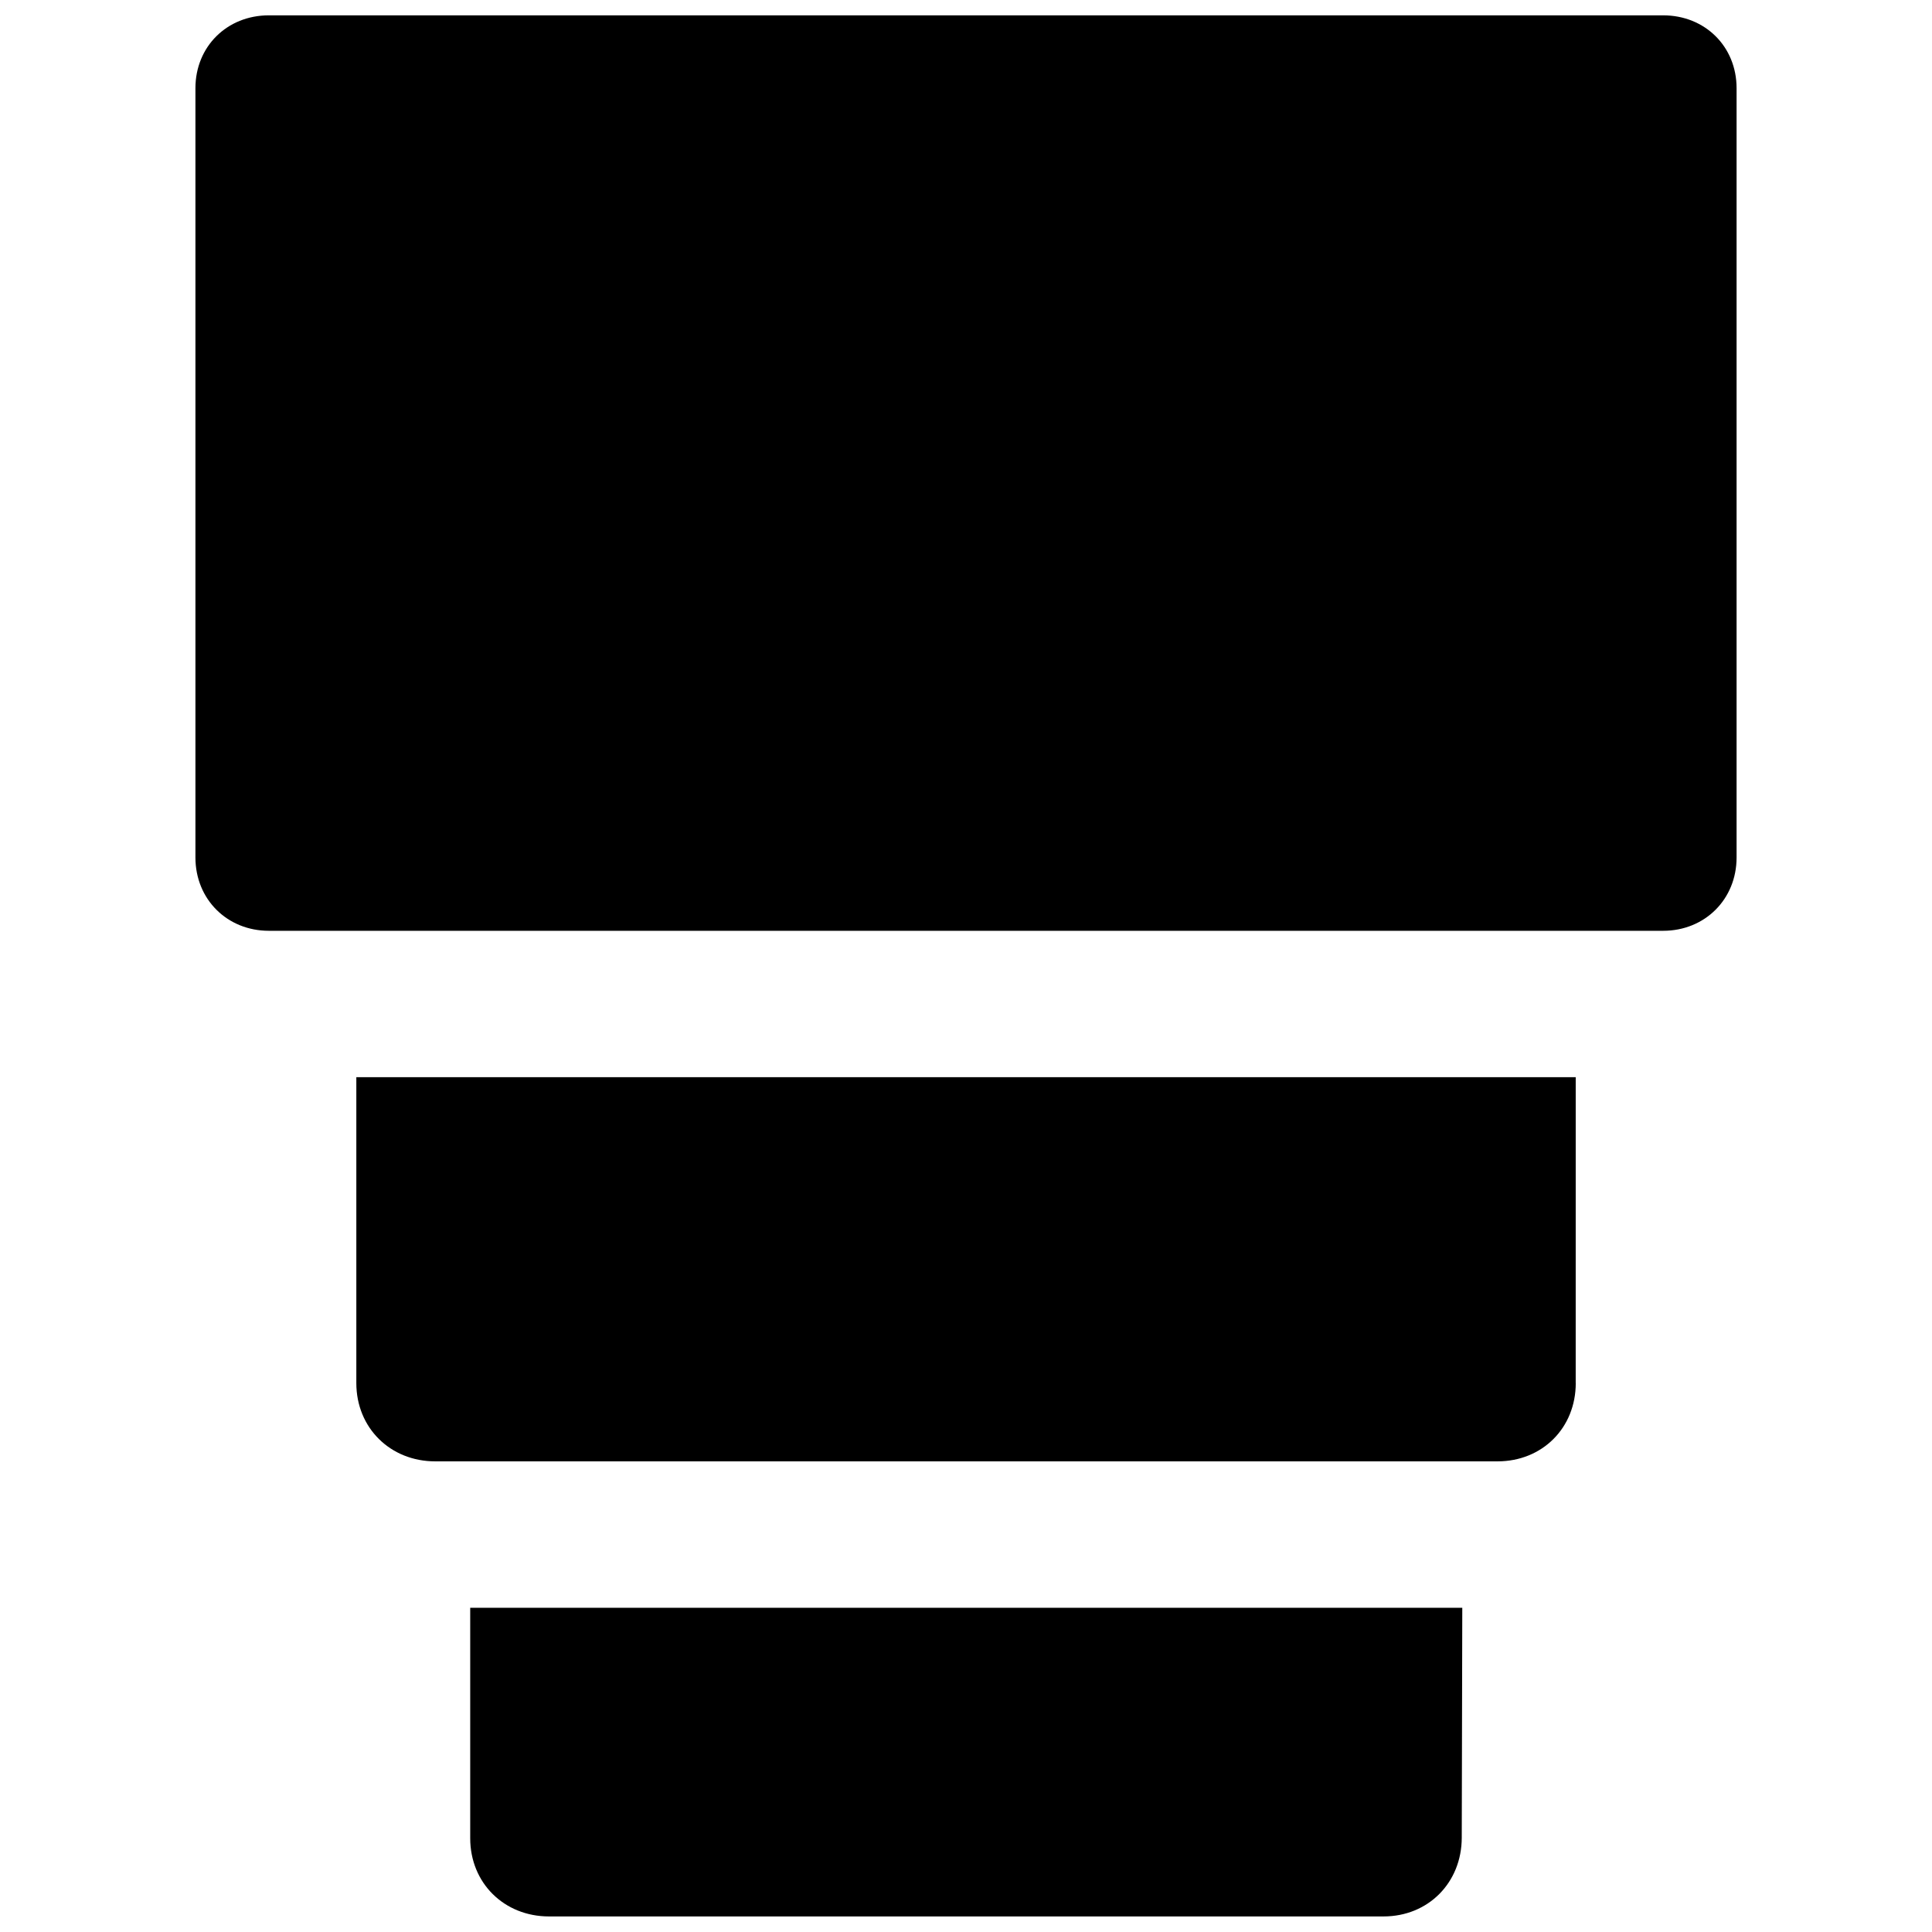 <?xml version="1.0" encoding="UTF-8"?>
<!-- Uploaded to: ICON Repo, www.svgrepo.com, Generator: ICON Repo Mixer Tools -->
<svg width="800px" height="800px" version="1.1" viewBox="144 144 512 512" xmlns="http://www.w3.org/2000/svg">
 <defs>
  <clipPath id="a">
   <path d="m195 148.09h410v503.81h-410z"/>
  </clipPath>
 </defs>
 <g clip-path="url(#a)">
  <path d="m531.38 631c-0.016 11.918-8.863 20.875-20.734 20.875h-221.16c-11.887 0-20.875-8.863-20.875-20.719v-61.07h262.91zm30.211-120.46c0 11.871-8.863 20.734-20.734 20.734h-281.52c-11.887 0-20.906-8.863-20.906-20.734v-81.082h323.15l-0.004 81.082zm42.621-139.3c0 11.066-8.391 19.43-19.461 19.43h-369.5c-11.066 0-19.461-8.359-19.461-19.43v-203.86c0-11.066 8.391-19.316 19.461-19.316h369.5c11.066 0 19.461 8.234 19.461 19.316z"/>
 </g>
</svg>
